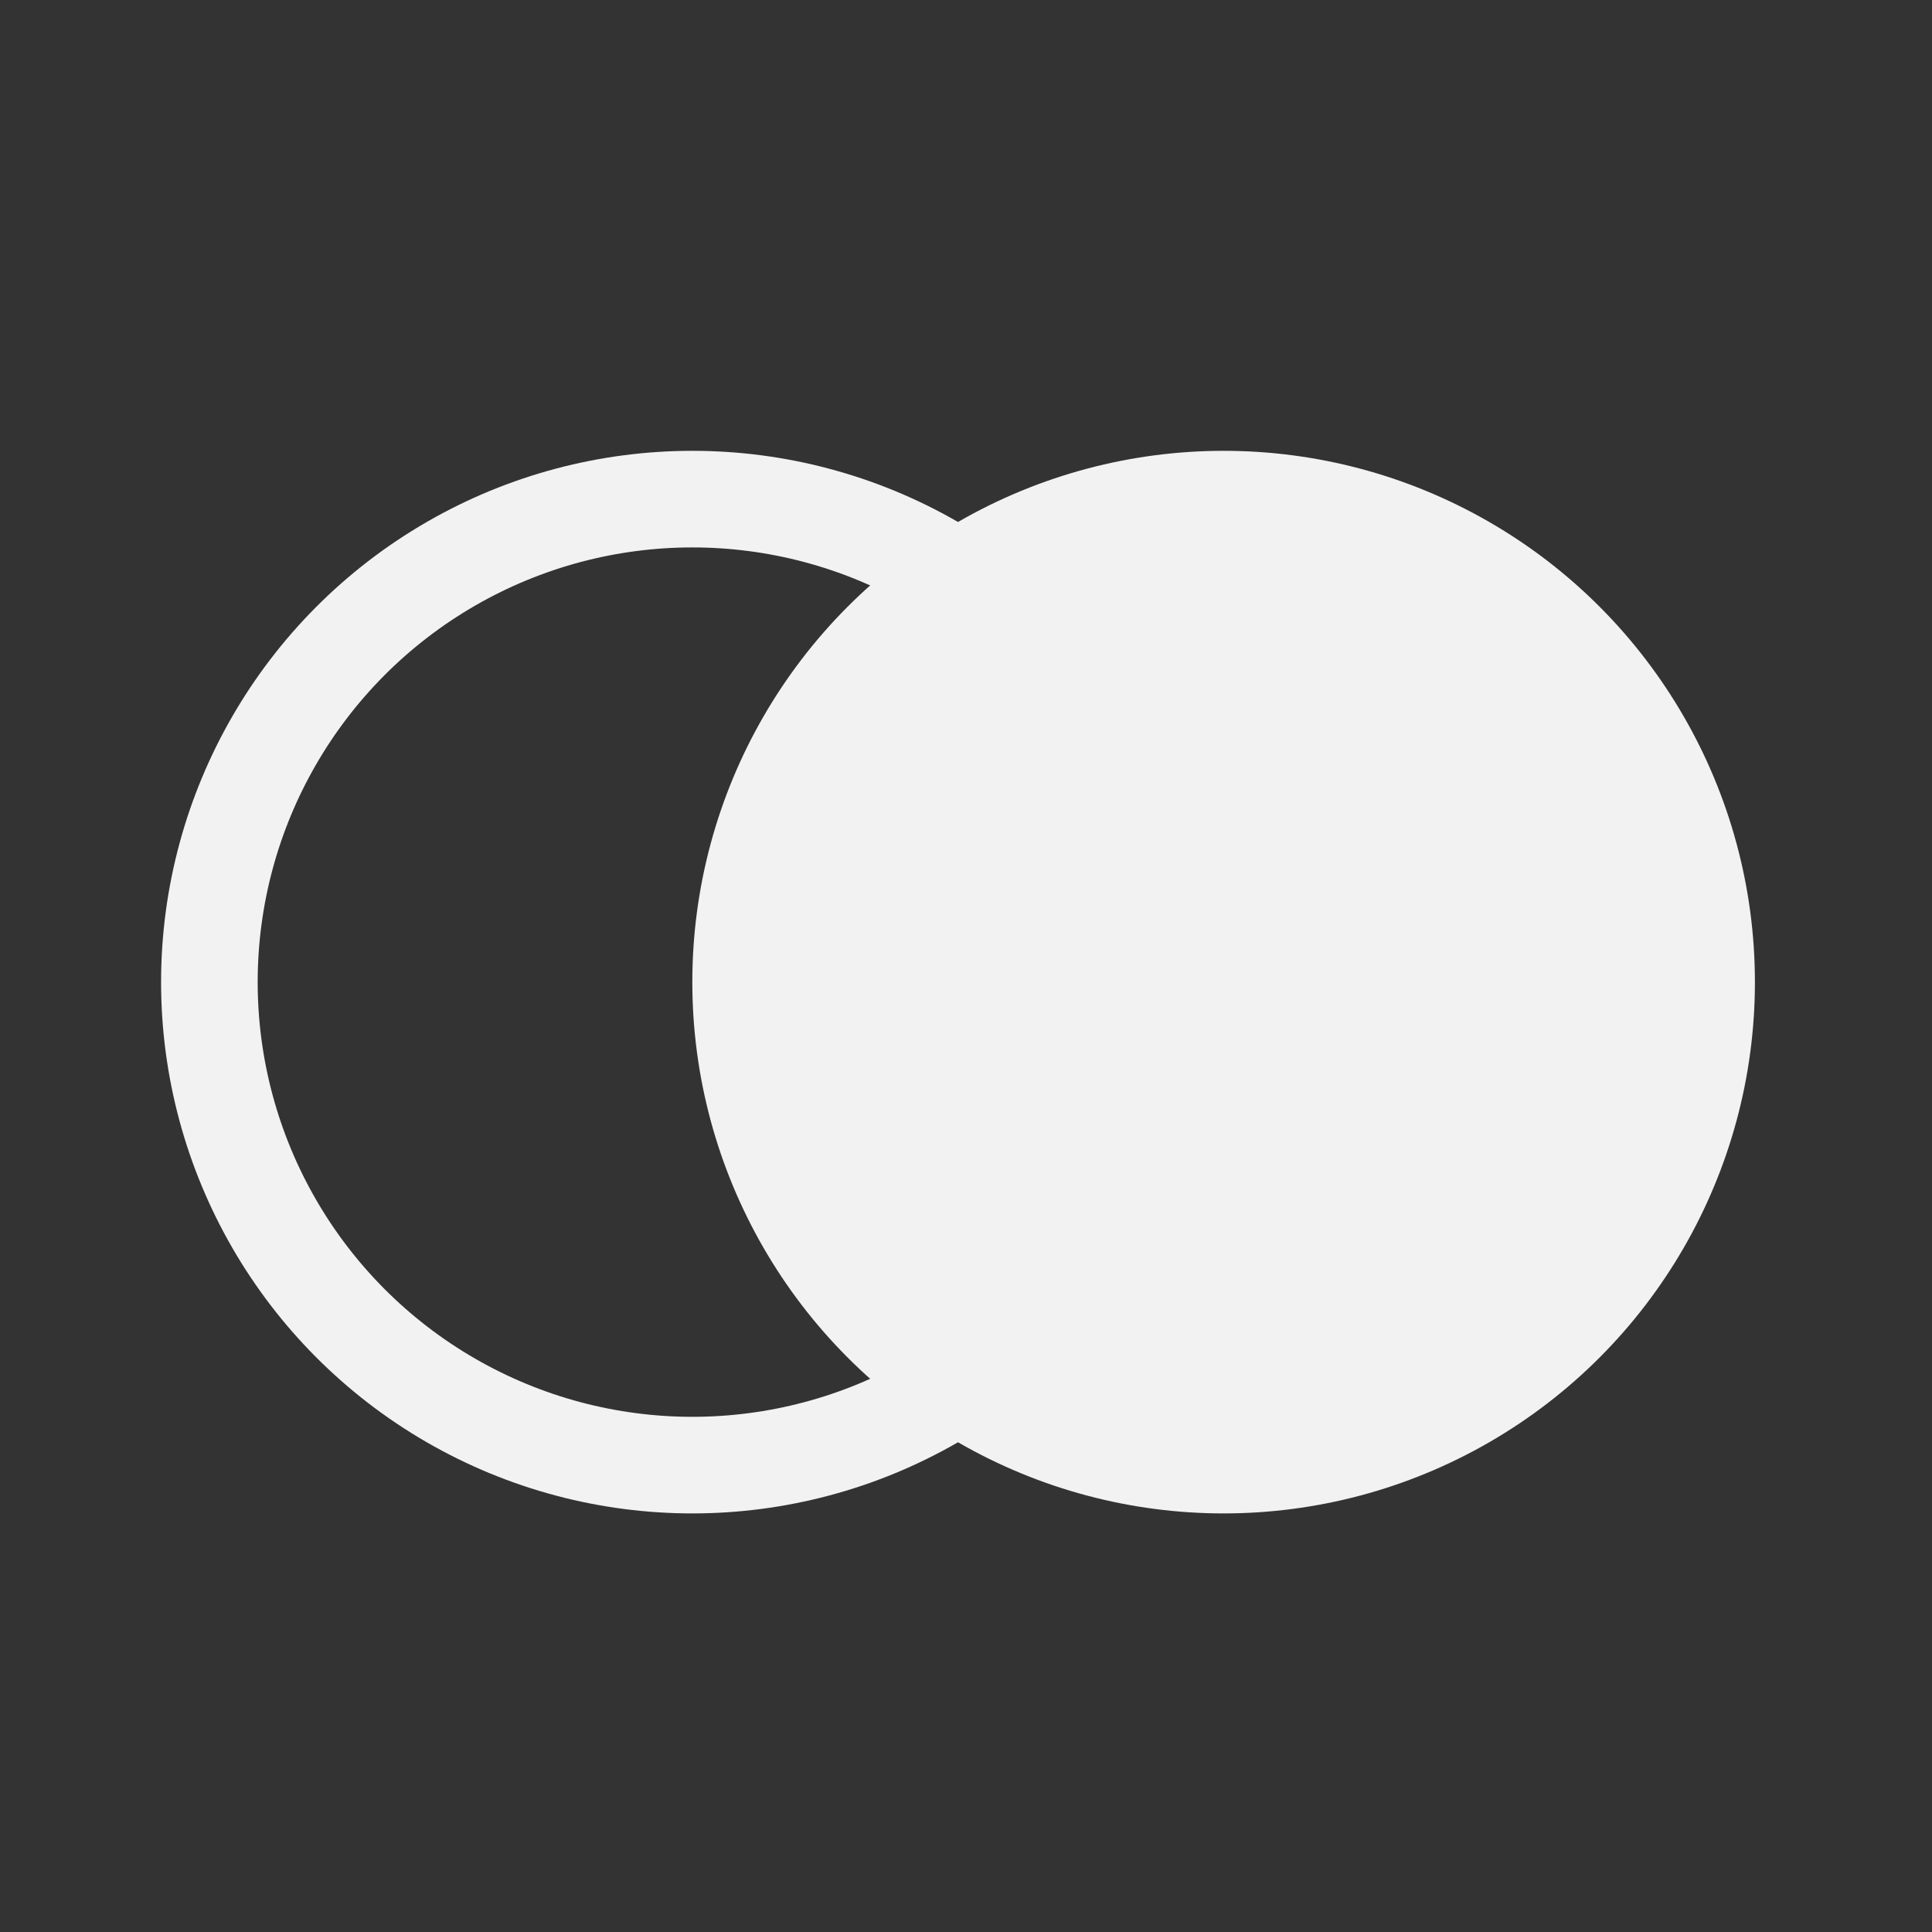 <svg width="32" height="32" viewBox="0 0 32 32" fill="none" xmlns="http://www.w3.org/2000/svg">
<rect x="0" y="0" width="32" height="32" fill="#333333" stroke="none"/>
<g id=".base.icons32">
<circle id="Ellipse 17" cx="11.468" cy="16.267" r="8" stroke="#F2F2F2" stroke-width="1.6"/>
<circle id="Ellipse 16" cx="20.267" cy="16.267" r="8.8" fill="#F2F2F2"/>
</g>
</svg>
